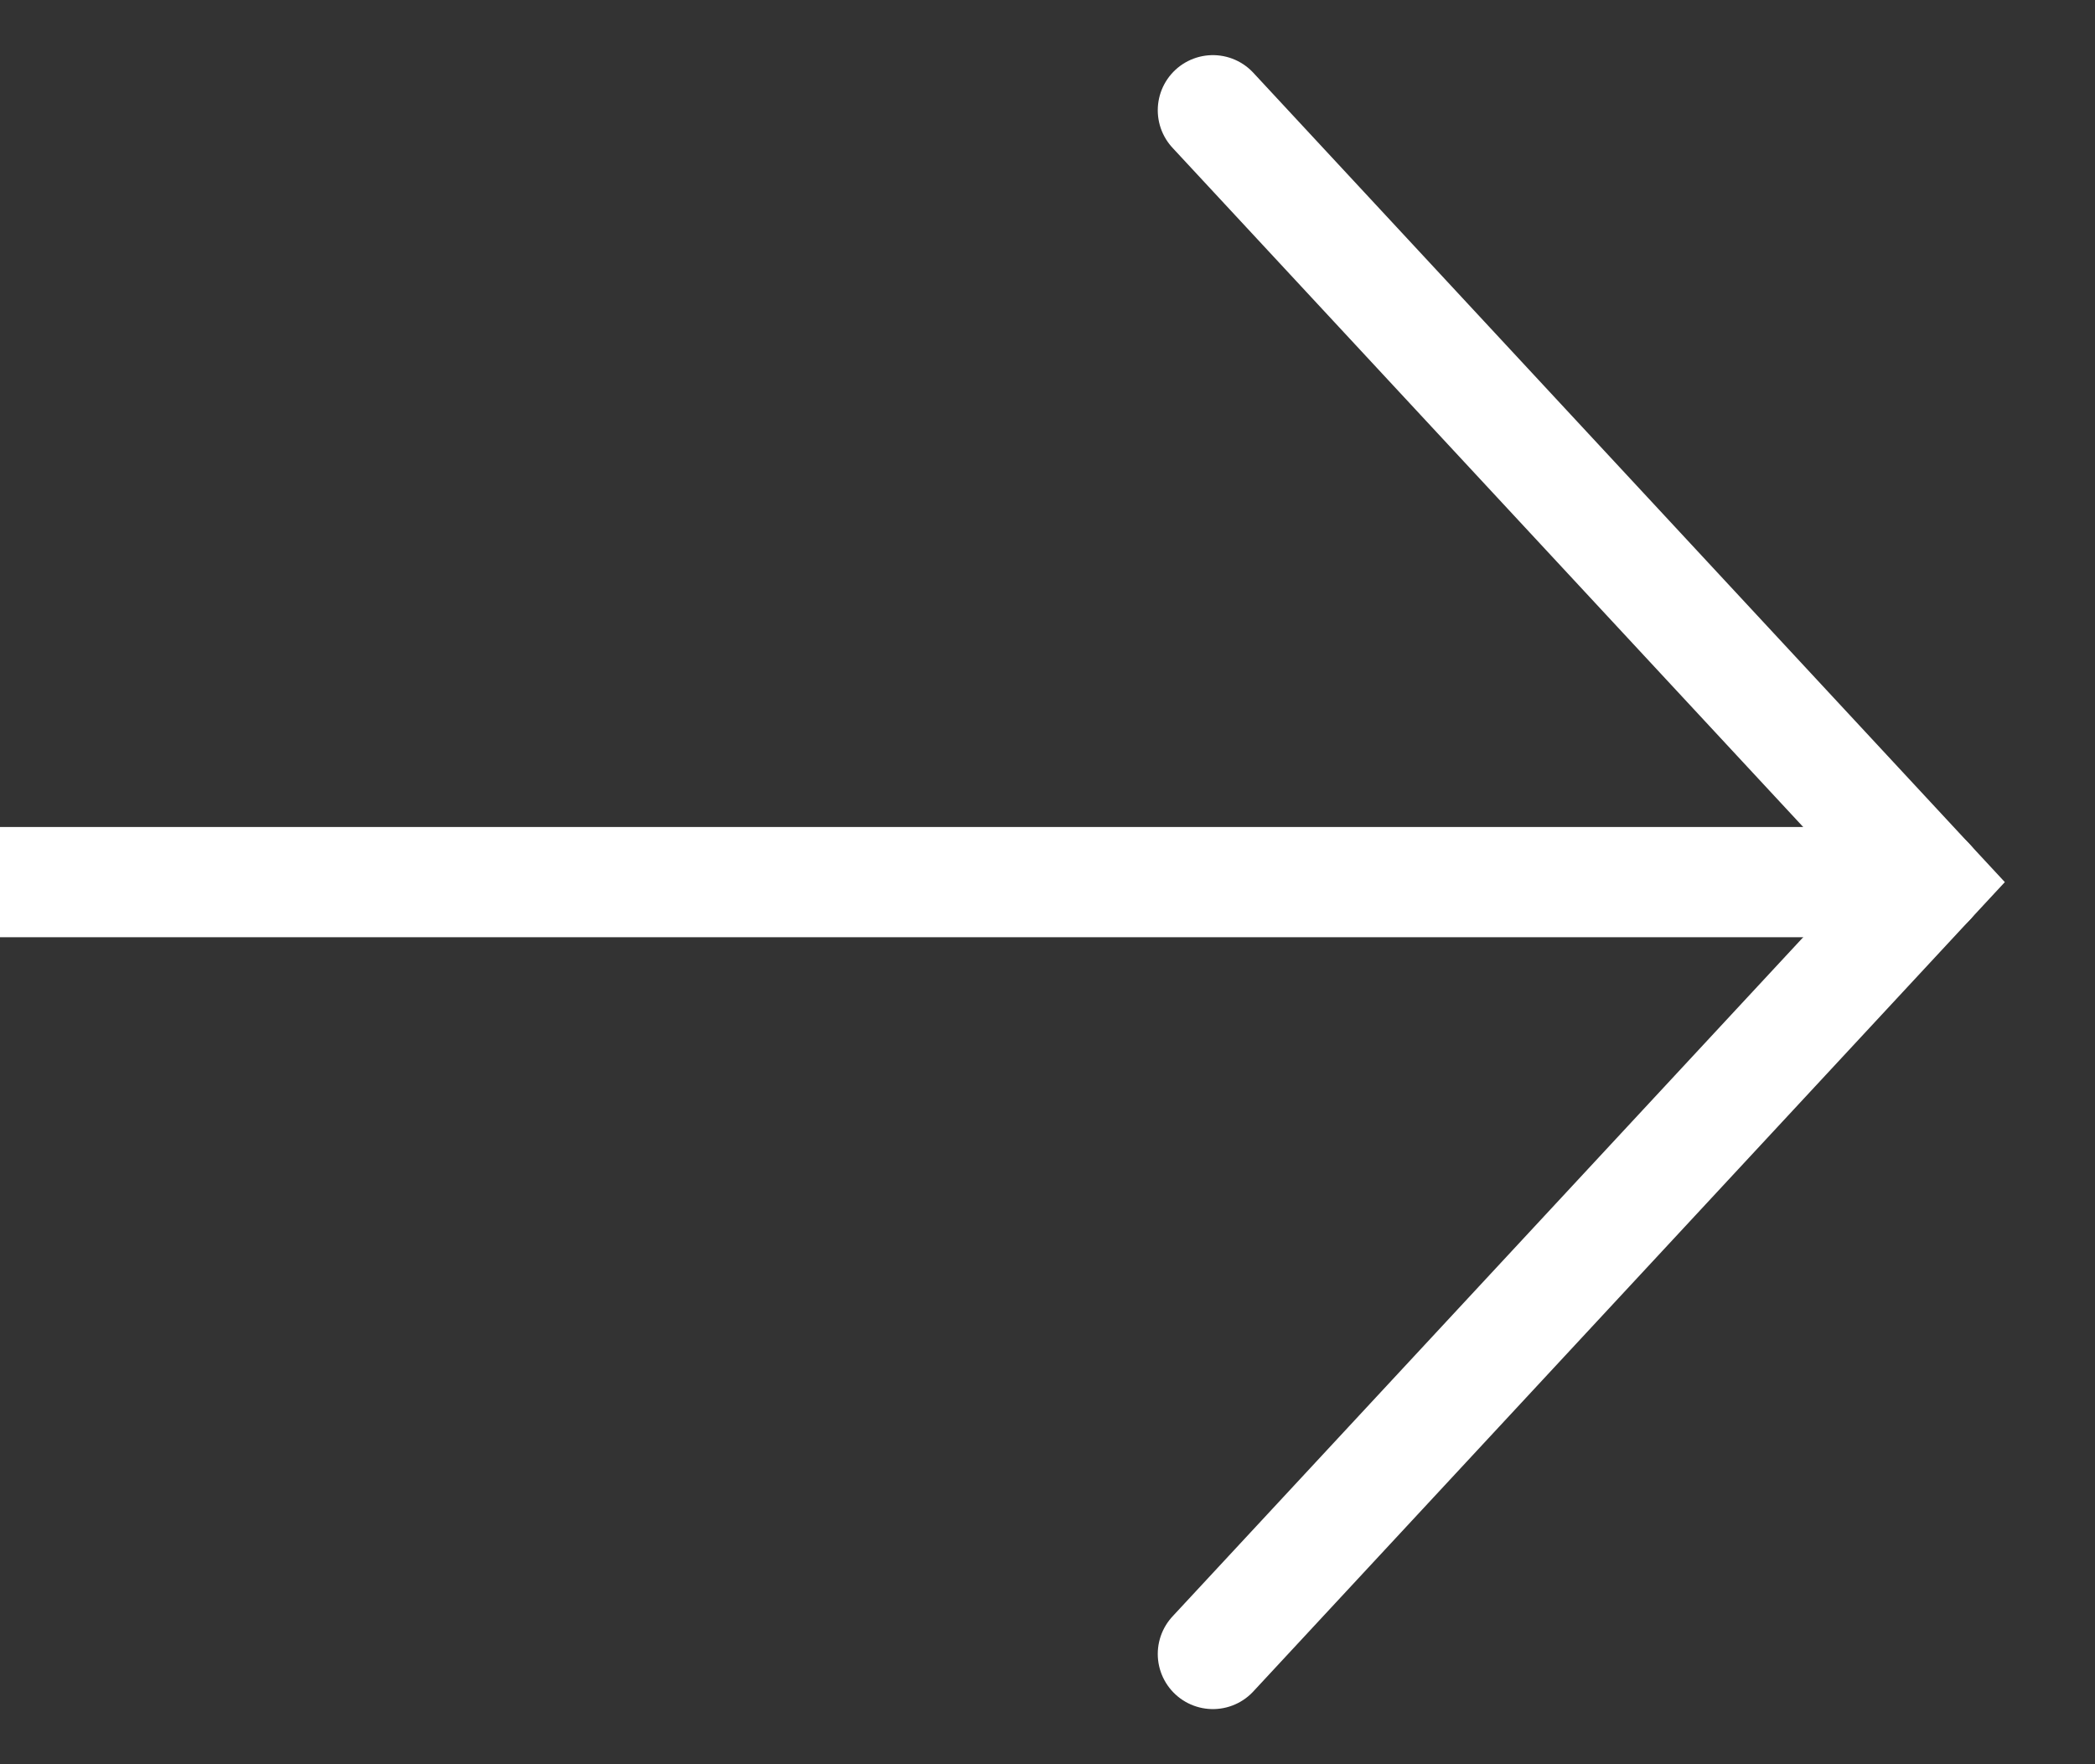 <svg width="19" height="16" viewBox="0 0 19 16" fill="none" xmlns="http://www.w3.org/2000/svg">
<rect x="0" y="0" width="19" height="16" fill="#333333" stroke="none"/>
<path d="M11 15L17.5 8L11 1" stroke="white" stroke-linecap="round"/>
<path d="M0 8H17.5" stroke="white" stroke-linecap="round"/>
</svg>
